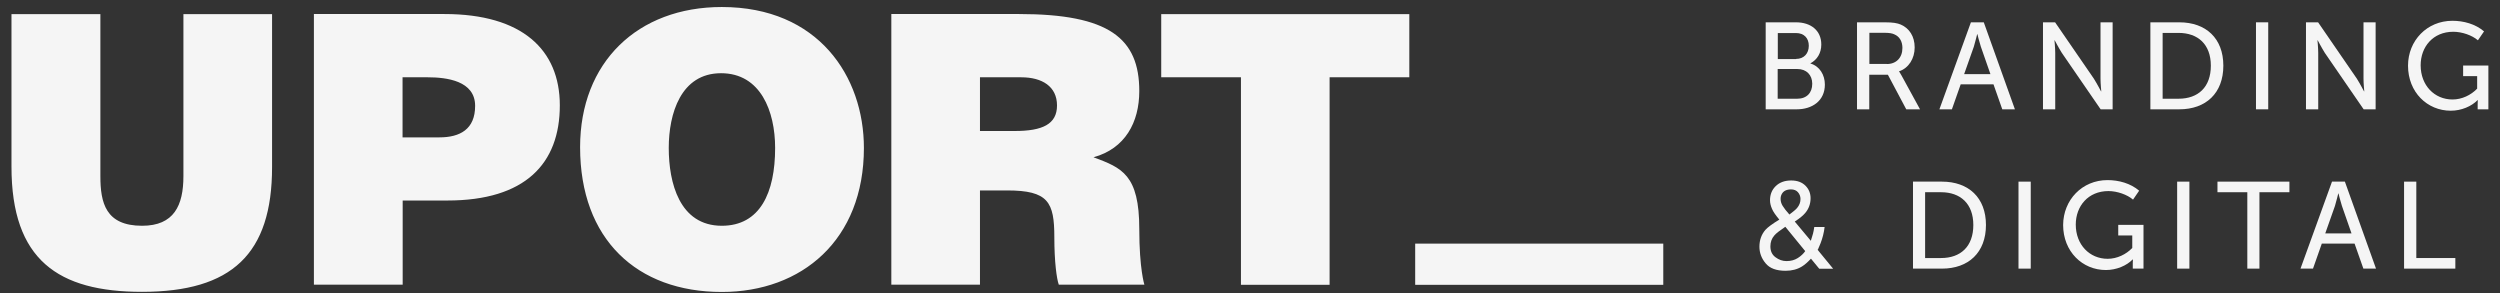 <?xml version="1.0" encoding="UTF-8"?> <svg xmlns="http://www.w3.org/2000/svg" width="196" height="23" viewBox="0 0 196 23" fill="none"><rect x="0" y="0" width="196" height="23" fill="#333333" stroke="none"/> <path d="M7.87 1.11V13.81C7.87 15.9 8.28 17.7 11.14 17.7C13.64 17.7 14.38 16.11 14.38 13.81V1.11H21.33V13.1C21.33 19.91 18.18 22.88 11.13 22.88C4.56 22.88 0.9 20.38 0.9 13.07V1.11H7.87ZM31.57 6.06H33.54C35.01 6.06 37.25 6.33 37.25 8.3C37.25 10.13 36.07 10.77 34.45 10.77H31.56V6.06H31.57ZM31.57 15.72H35.08C41.18 15.72 43.89 12.83 43.89 8.26C43.89 3.9 40.94 1.1 34.84 1.1H24.61V22.32H31.57V15.72ZM52.43 11.6C52.43 8.92 53.37 5.74 56.53 5.74C59.63 5.74 60.77 8.72 60.77 11.6C60.77 15.11 59.59 17.7 56.59 17.7C53.26 17.7 52.43 14.31 52.43 11.6ZM67.73 11.6C67.73 6 64.16 0.55 56.59 0.55C49.99 0.55 45.48 4.88 45.48 11.54C45.48 18.76 49.93 22.89 56.59 22.89C62.86 22.89 67.73 18.82 67.73 11.6ZM104.24 6.06H110.49V1.11H91.04V6.06H97.29V22.33H104.24V6.06ZM76.83 6.06H80.07C81.69 6.06 82.87 6.77 82.87 8.27C82.87 9.74 81.72 10.27 79.57 10.27H76.83V6.06ZM76.83 14.93H78.95C82.19 14.93 82.66 15.84 82.66 18.61C82.66 20.5 82.84 21.85 83.01 22.32H89.72C89.72 22.32 89.32 21.08 89.32 17.96C89.32 13.69 87.96 13.16 85.73 12.33C88.21 11.65 89.32 9.59 89.32 7.14C89.32 3.01 86.96 1.1 79.89 1.1H69.88V22.32H76.83V14.93Z" fill="#F5F5F5"></path> <path d="M130.401 19.1H110.951V22.33H130.401V19.1Z" fill="#F5F5F5"></path> <path d="M138.42 1.75H140.81C141.97 1.75 142.79 2.39 142.79 3.49C142.79 4.16 142.46 4.69 141.94 4.96V4.98C142.66 5.19 143.07 5.87 143.07 6.63C143.07 7.91 142.07 8.57 140.87 8.57H138.43V1.75H138.42ZM140.81 4.62C141.43 4.62 141.81 4.19 141.81 3.59C141.81 2.99 141.44 2.59 140.8 2.59H139.38V4.63H140.81V4.62ZM140.91 7.74C141.64 7.74 142.08 7.28 142.08 6.57C142.08 5.88 141.63 5.41 140.91 5.41H139.37V7.74H140.91Z" fill="#F5F5F5"></path> <path d="M145.6 1.75H147.76C148.42 1.75 148.75 1.81 149.03 1.93C149.69 2.22 150.11 2.85 150.11 3.72C150.11 4.59 149.64 5.34 148.89 5.59V5.61C148.89 5.61 148.97 5.71 149.08 5.92L150.53 8.57H149.45L148.01 5.86H146.55V8.57H145.59V1.75H145.6ZM147.93 5.02C148.67 5.02 149.15 4.52 149.15 3.76C149.15 3.27 148.94 2.87 148.51 2.69C148.34 2.61 148.12 2.57 147.69 2.57H146.56V5.01H147.93V5.02Z" fill="#F5F5F5"></path> <path d="M154.519 1.75H155.529L157.969 8.57H156.979L156.289 6.61H153.719L153.029 8.57H152.049L154.519 1.75ZM156.049 5.81L155.299 3.66C155.179 3.3 155.029 2.68 155.029 2.68H155.009C155.009 2.68 154.859 3.3 154.749 3.66L153.989 5.81H156.049Z" fill="#F5F5F5"></path> <path d="M160.17 1.75H161.12L164.16 6.17C164.4 6.55 164.72 7.16 164.72 7.16H164.74C164.74 7.16 164.68 6.55 164.68 6.17V1.75H165.63V8.57H164.69L161.65 4.15C161.41 3.77 161.09 3.16 161.09 3.16H161.07C161.07 3.16 161.13 3.77 161.13 4.15V8.57H160.17V1.75Z" fill="#F5F5F5"></path> <path d="M168.59 1.75H170.86C172.94 1.75 174.31 3 174.31 5.15C174.31 7.31 172.94 8.57 170.86 8.57H168.59V1.75ZM170.8 7.74C172.33 7.74 173.33 6.84 173.33 5.15C173.33 3.48 172.32 2.58 170.8 2.58H169.55V7.74H170.8Z" fill="#F5F5F5"></path> <path d="M176.869 1.75H177.829V8.57H176.869V1.75Z" fill="#F5F5F5"></path> <path d="M180.789 1.75H181.739L184.779 6.17C185.019 6.55 185.339 7.16 185.339 7.16H185.359C185.359 7.16 185.299 6.55 185.299 6.17V1.75H186.249V8.57H185.309L182.269 4.15C182.029 3.77 181.709 3.16 181.709 3.16H181.689C181.689 3.16 181.749 3.77 181.749 4.15V8.57H180.789V1.75Z" fill="#F5F5F5"></path> <path d="M192.269 1.63C193.149 1.63 194.069 1.88 194.749 2.46L194.269 3.16C193.819 2.77 193.029 2.49 192.339 2.49C190.749 2.49 189.779 3.67 189.779 5.12C189.779 6.69 190.859 7.8 192.279 7.8C193.009 7.8 193.719 7.46 194.209 6.95V5.97H193.109V5.14H195.089V8.57H194.249V8.14C194.249 8 194.259 7.85 194.259 7.85H194.239C193.779 8.33 192.979 8.68 192.139 8.68C190.299 8.68 188.789 7.23 188.789 5.15C188.789 3.18 190.279 1.63 192.269 1.63Z" fill="#F5F5F5"></path> <path d="M138.919 16.359C138.819 16.129 138.769 15.909 138.769 15.699C138.769 15.249 138.919 14.879 139.219 14.589C139.519 14.299 139.919 14.149 140.429 14.149C140.909 14.149 141.279 14.289 141.549 14.559C141.819 14.829 141.949 15.159 141.949 15.539C141.949 15.979 141.809 16.369 141.529 16.699C141.369 16.889 141.099 17.119 140.709 17.369L141.969 18.879C142.049 18.629 142.109 18.439 142.139 18.319C142.169 18.199 142.209 18.019 142.239 17.799H143.049C142.999 18.239 142.889 18.669 142.729 19.079C142.569 19.489 142.489 19.649 142.489 19.569L143.719 21.069H142.629L141.979 20.279C141.719 20.559 141.489 20.759 141.279 20.889C140.909 21.119 140.479 21.229 139.989 21.229C139.269 21.229 138.749 21.039 138.429 20.649C138.099 20.259 137.939 19.819 137.939 19.339C137.939 18.819 138.099 18.379 138.409 18.019C138.599 17.809 138.969 17.539 139.499 17.219C139.209 16.869 139.009 16.589 138.919 16.359ZM140.949 20.229C141.199 20.069 141.389 19.889 141.529 19.689L139.969 17.779C139.529 18.079 139.239 18.299 139.109 18.459C138.899 18.699 138.799 18.979 138.799 19.319C138.799 19.689 138.929 19.969 139.199 20.169C139.469 20.369 139.749 20.469 140.059 20.469C140.409 20.469 140.699 20.389 140.949 20.229ZM140.889 16.309C141.069 16.099 141.159 15.859 141.159 15.599C141.159 15.399 141.089 15.219 140.959 15.069C140.829 14.919 140.639 14.849 140.419 14.849C140.069 14.849 139.829 14.969 139.699 15.199C139.629 15.319 139.599 15.449 139.599 15.589C139.599 15.779 139.649 15.959 139.759 16.139C139.869 16.319 140.039 16.539 140.289 16.819C140.569 16.609 140.779 16.439 140.889 16.309Z" fill="#F5F5F5"></path> <path d="M149.979 14.24H152.249C154.329 14.24 155.699 15.49 155.699 17.64C155.699 19.8 154.329 21.06 152.249 21.06H149.979V14.24ZM152.179 20.23C153.709 20.23 154.709 19.33 154.709 17.64C154.709 15.97 153.699 15.07 152.179 15.07H150.929V20.23H152.179Z" fill="#F5F5F5"></path> <path d="M158.25 14.24H159.21V21.06H158.25V14.24Z" fill="#F5F5F5"></path> <path d="M165.23 14.12C166.11 14.12 167.03 14.37 167.71 14.95L167.23 15.65C166.78 15.26 165.99 14.98 165.3 14.98C163.71 14.98 162.74 16.16 162.74 17.61C162.74 19.18 163.82 20.29 165.24 20.29C165.97 20.29 166.68 19.95 167.17 19.44V18.46H166.07V17.63H168.05V21.06H167.21V20.63C167.21 20.49 167.22 20.34 167.22 20.34H167.2C166.74 20.82 165.94 21.17 165.1 21.17C163.26 21.17 161.75 19.72 161.75 17.64C161.76 15.67 163.24 14.12 165.23 14.12Z" fill="#F5F5F5"></path> <path d="M170.689 14.24H171.649V21.06H170.689V14.24Z" fill="#F5F5F5"></path> <path d="M176.2 15.07H173.85V14.24H179.49V15.07H177.14V21.06H176.19V15.07H176.2Z" fill="#F5F5F5"></path> <path d="M182.829 14.24H183.839L186.279 21.06H185.289L184.599 19.1H182.029L181.339 21.06H180.359L182.829 14.24ZM184.359 18.3L183.609 16.15C183.489 15.79 183.339 15.17 183.339 15.17H183.319C183.319 15.17 183.169 15.79 183.059 16.15L182.299 18.3H184.359Z" fill="#F5F5F5"></path> <path d="M188.479 14.24H189.439V20.23H192.499V21.06H188.479V14.24Z" fill="#F5F5F5"></path> </svg> 